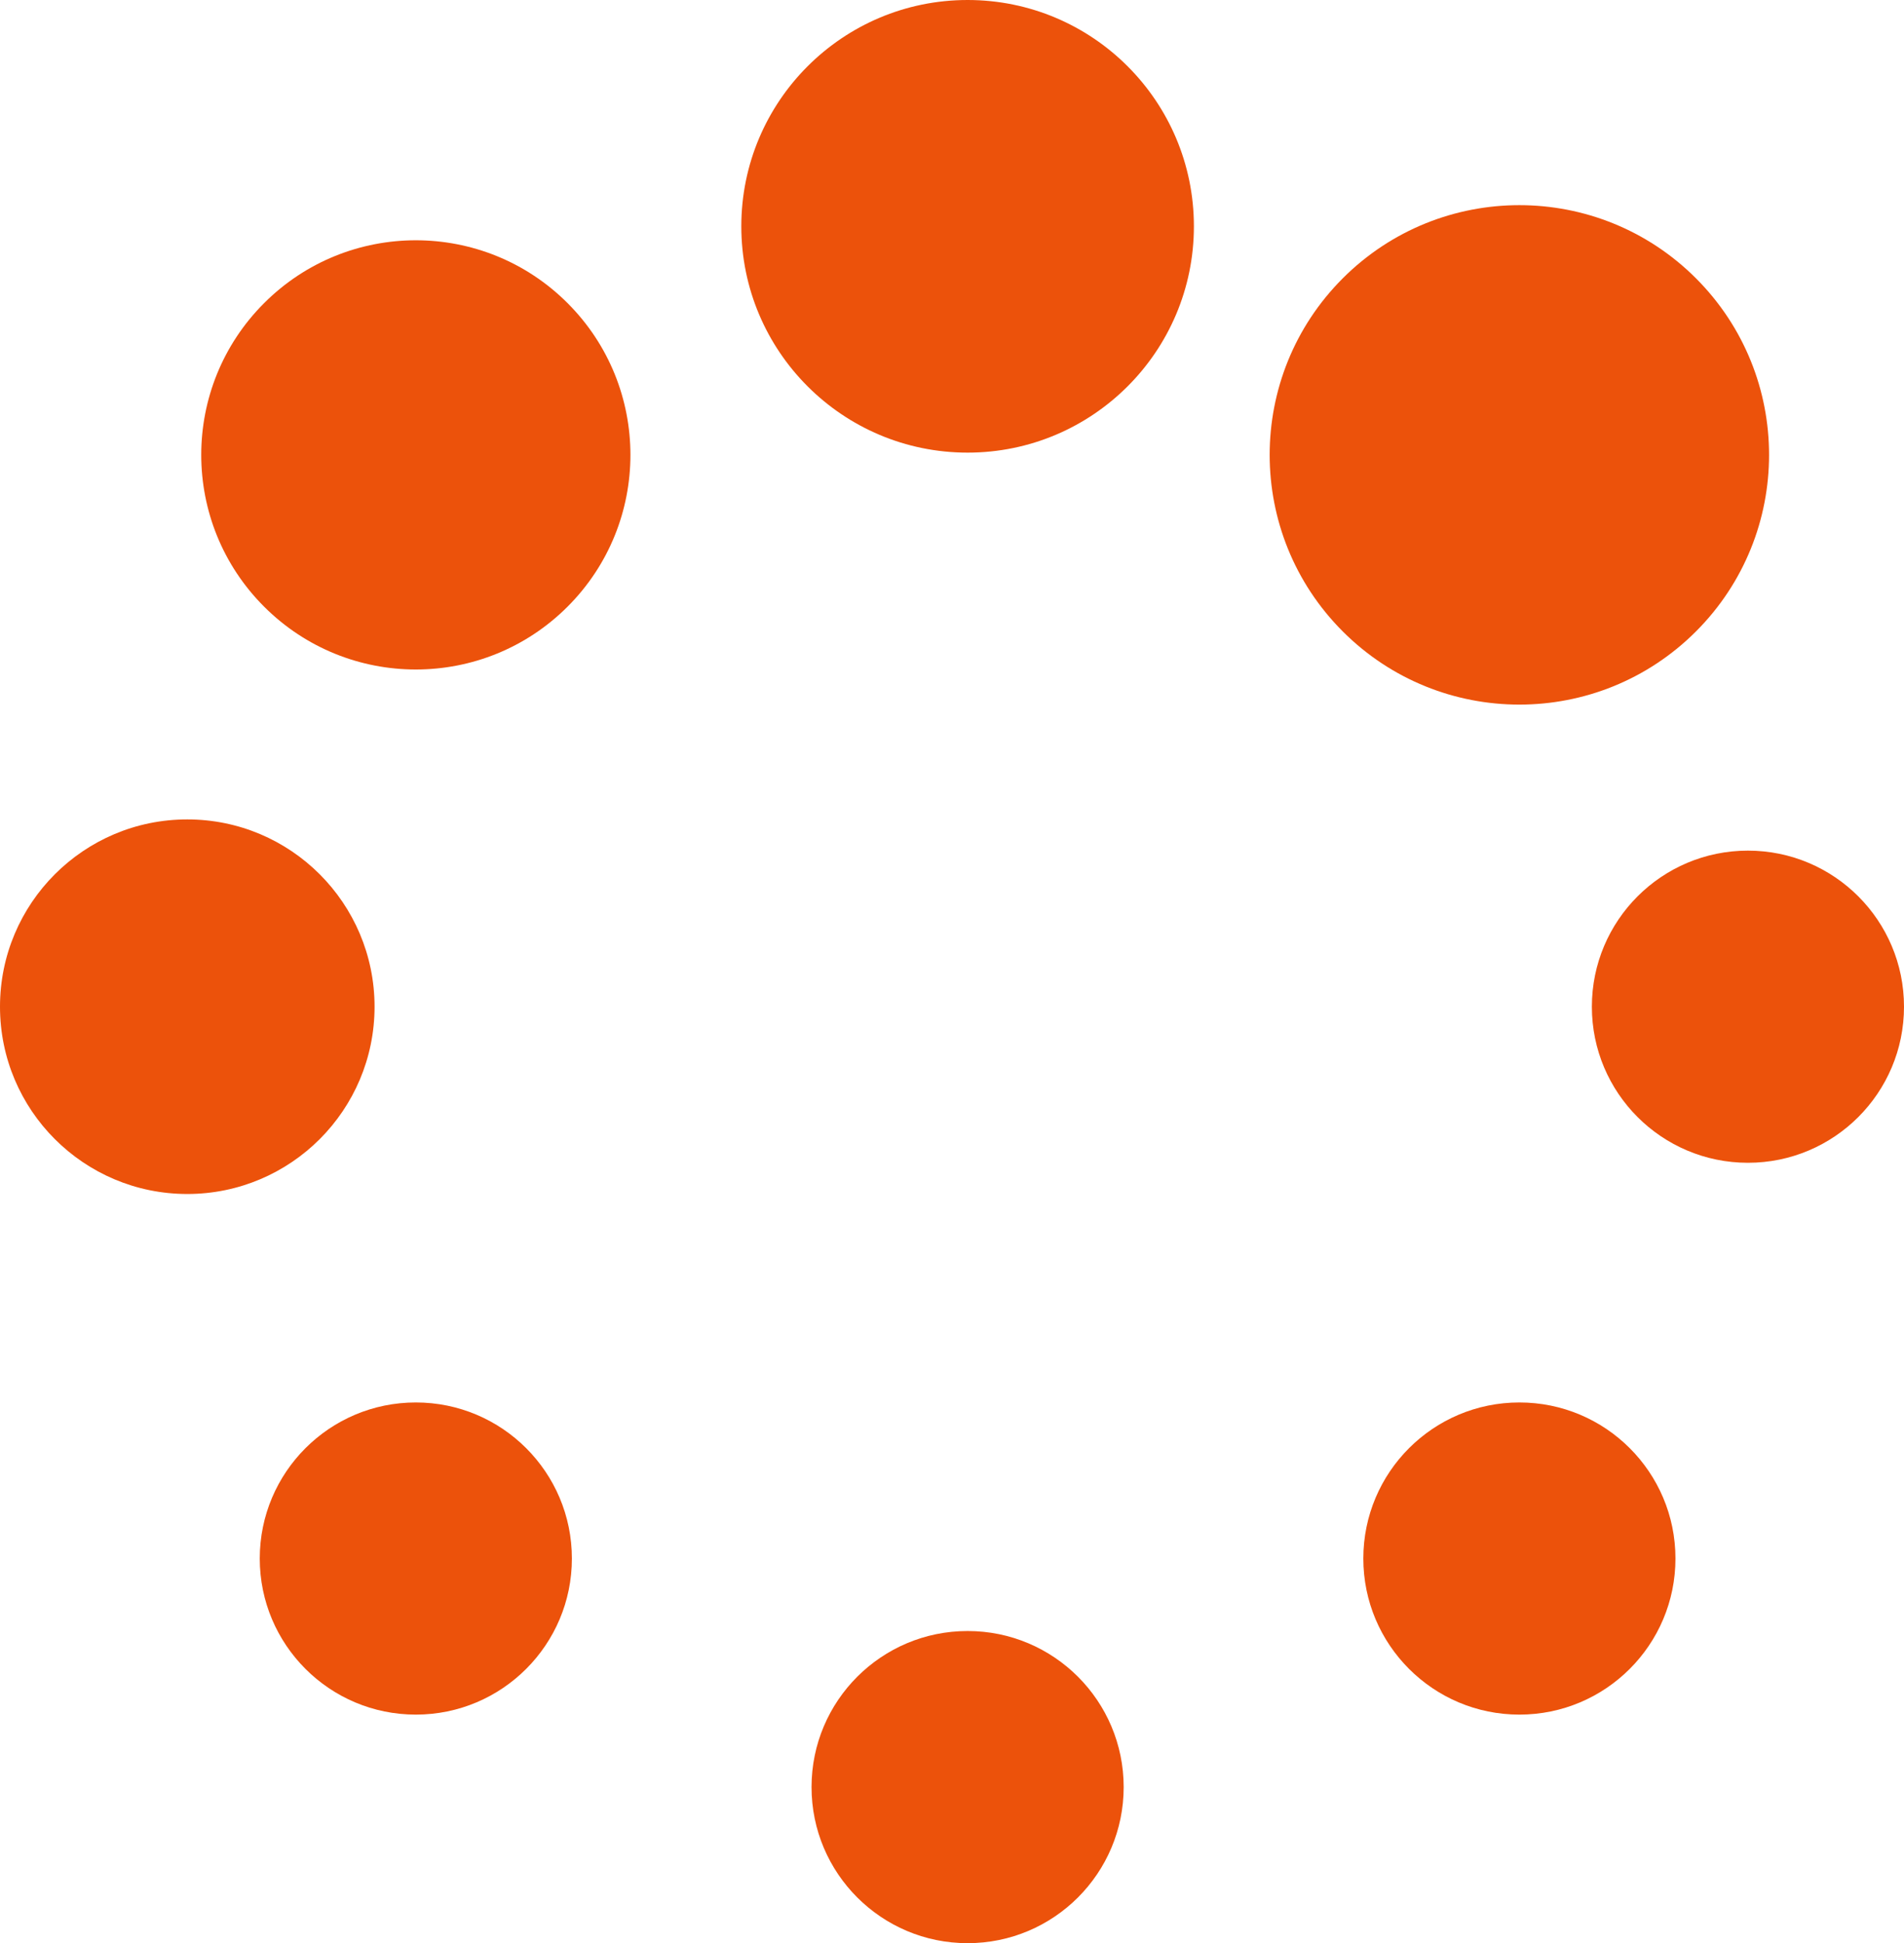 <?xml version="1.0" encoding="UTF-8"?><svg id="Layer_2" xmlns="http://www.w3.org/2000/svg" viewBox="0 0 61 62.25"><defs><style>.cls-1{fill:#ec520b;}</style></defs><g id="Layer_1-2"><circle class="cls-1" cx="31" cy="7.25" r="7.25"/><path class="cls-1" d="M8.461,9.711c-2.685,2.685-2.685,7.038,0,9.723,2.685,2.685,7.038,2.685,9.723,0,2.685-2.685,2.685-7.038,0-9.723-2.685-2.685-7.038-2.685-9.723,0Z"/><circle class="cls-1" cx="6" cy="32.25" r="6"/><circle class="cls-1" cx="13.322" cy="49.928" r="5"/><circle class="cls-1" cx="31" cy="57.25" r="5"/><circle class="cls-1" cx="48.678" cy="49.928" r="5"/><circle class="cls-1" cx="56" cy="32.25" r="5"/><path class="cls-1" d="M54.334,20.229c3.124-3.124,3.124-8.19,0-11.314-3.124-3.124-8.189-3.124-11.314,0-3.124,3.124-3.124,8.189,0,11.314,3.124,3.124,8.19,3.124,11.314,0Z"/></g></svg>